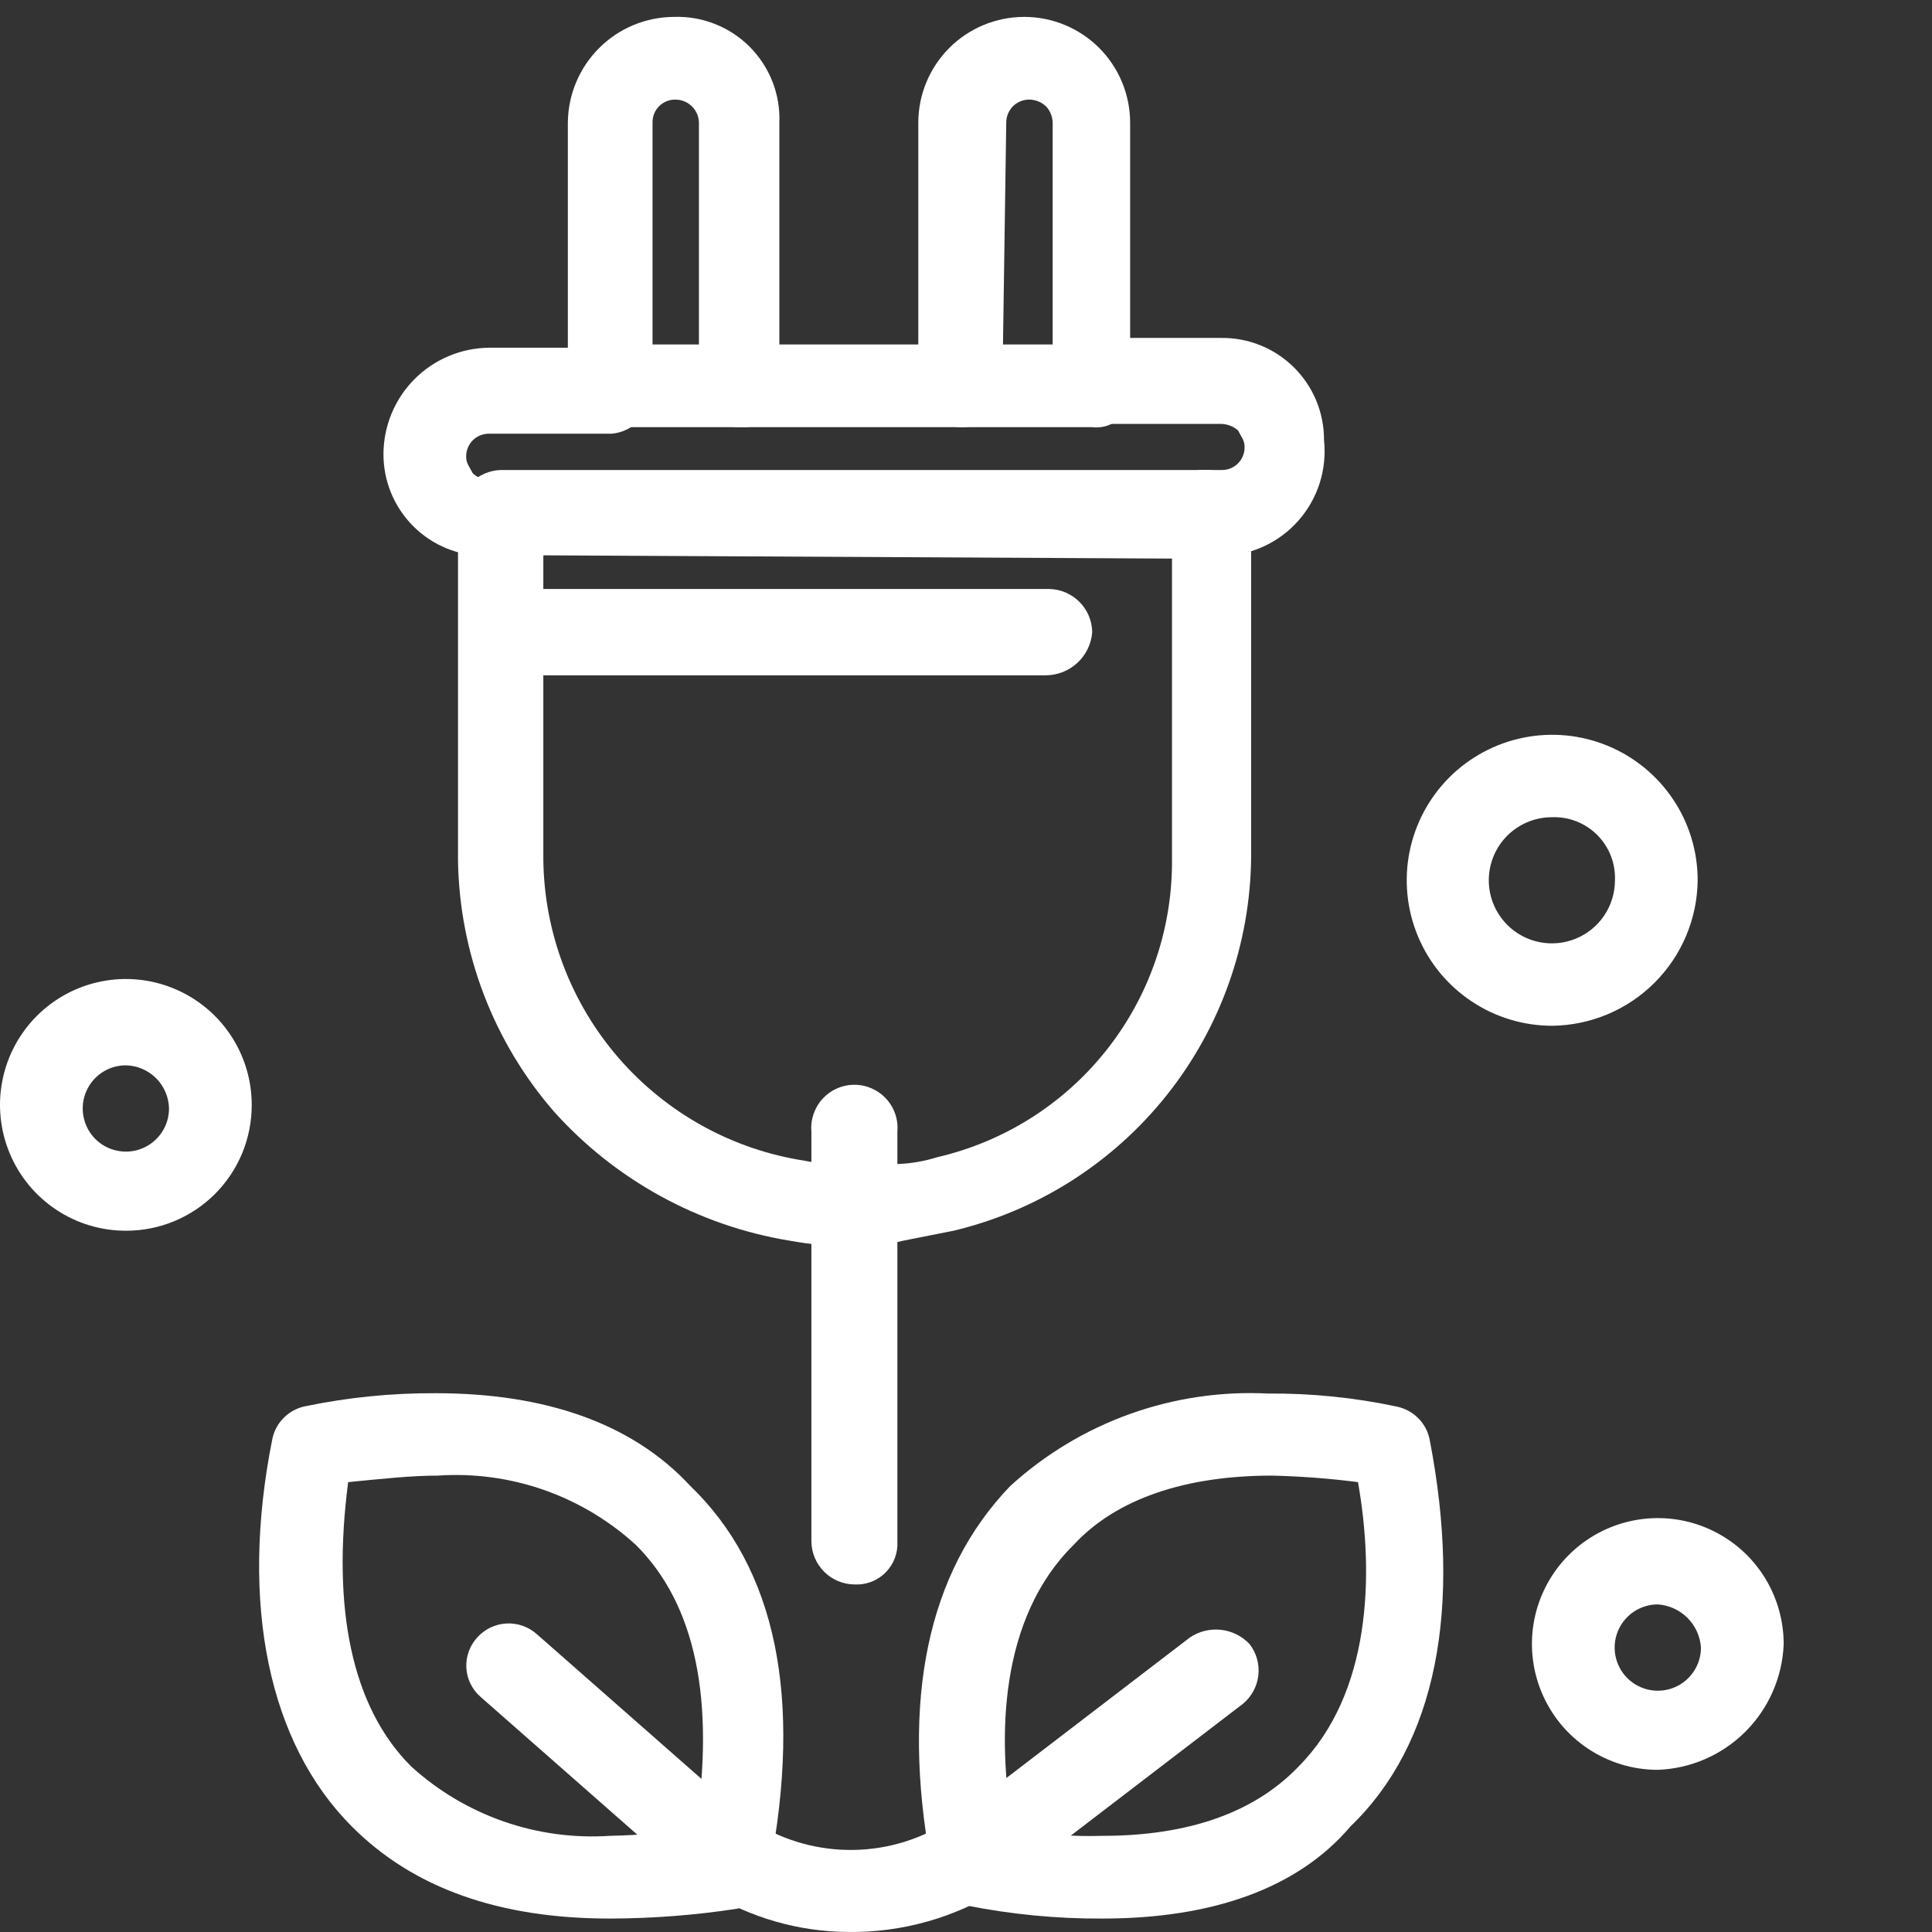 <svg width="48" height="48" viewBox="0 0 48 48" fill="none" xmlns="http://www.w3.org/2000/svg">
<rect x="0" y="0" width="48" height="48" fill="#333333" stroke="none"/>
<g id="Featured icon">
<g id="Group 6">
<path id="Vector" d="M15.148 47.666C12.435 47.666 10.275 46.927 8.731 45.368C6.685 43.313 5.945 39.861 6.766 35.751C6.807 35.551 6.906 35.368 7.051 35.224C7.195 35.08 7.378 34.98 7.578 34.939C8.647 34.717 9.736 34.608 10.827 34.614C13.532 34.614 15.7 35.353 17.146 36.913C19.282 38.968 19.94 42.168 19.12 46.44V46.611C19.078 46.81 18.979 46.993 18.835 47.138C18.691 47.282 18.507 47.381 18.307 47.423C17.262 47.583 16.206 47.664 15.148 47.666ZM10.218 43.889C10.882 44.493 11.661 44.956 12.508 45.252C13.355 45.548 14.253 45.67 15.148 45.611C15.862 45.594 16.575 45.54 17.284 45.449C17.771 42.241 17.284 39.861 15.798 38.383C15.136 37.778 14.359 37.313 13.513 37.017C12.667 36.721 11.77 36.6 10.876 36.661C10.218 36.661 9.479 36.742 8.65 36.823C8.244 39.942 8.731 42.411 10.218 43.889Z" fill="white"/>
<path id="Vector_2" d="M27.388 47.666C26.256 47.672 25.127 47.563 24.017 47.342C23.819 47.297 23.637 47.197 23.493 47.053C23.349 46.91 23.249 46.728 23.205 46.529C23.21 46.485 23.206 46.441 23.192 46.398C23.178 46.356 23.154 46.318 23.124 46.286C22.385 42.224 23.043 39.057 25.098 36.921C25.961 36.133 26.972 35.525 28.072 35.13C29.172 34.736 30.339 34.563 31.506 34.622C32.581 34.614 33.654 34.722 34.706 34.947C34.906 34.989 35.089 35.088 35.233 35.232C35.378 35.376 35.477 35.559 35.518 35.759C36.331 39.95 35.689 43.321 33.553 45.376C32.237 46.927 30.101 47.666 27.388 47.666ZM25.171 45.449C25.902 45.578 26.645 45.633 27.388 45.611C29.524 45.611 31.165 45.035 32.261 43.89C34.064 42.078 34.146 39.122 33.739 36.823C33.031 36.732 32.318 36.678 31.603 36.661C29.467 36.661 27.737 37.229 26.673 38.383C24.838 40.194 24.756 43.15 25.171 45.449Z" fill="white"/>
<path id="Vector_3" d="M21.223 39.365C20.942 39.361 20.674 39.248 20.475 39.049C20.277 38.85 20.163 38.582 20.159 38.301V28.116C20.146 27.968 20.164 27.819 20.212 27.678C20.26 27.538 20.336 27.408 20.437 27.299C20.537 27.189 20.659 27.102 20.795 27.042C20.931 26.982 21.079 26.951 21.227 26.951C21.376 26.951 21.523 26.982 21.659 27.042C21.795 27.102 21.917 27.189 22.018 27.299C22.118 27.408 22.195 27.538 22.242 27.678C22.29 27.819 22.308 27.968 22.295 28.116V38.415C22.279 38.683 22.156 38.934 21.955 39.112C21.755 39.29 21.491 39.381 21.223 39.365Z" fill="white"/>
<path id="Vector_4" d="M12.435 13.813H12.07C11.735 13.815 11.404 13.751 11.094 13.624C10.785 13.497 10.504 13.31 10.267 13.073C10.031 12.837 9.843 12.556 9.716 12.246C9.589 11.937 9.525 11.605 9.527 11.271C9.532 10.576 9.809 9.91 10.3 9.418C10.791 8.925 11.456 8.646 12.151 8.639H15.197C15.464 8.663 15.713 8.785 15.894 8.983C16.075 9.181 16.175 9.439 16.175 9.707C16.175 9.976 16.075 10.234 15.894 10.432C15.713 10.629 15.464 10.752 15.197 10.775H12.151C12.075 10.774 12 10.789 11.93 10.817C11.86 10.846 11.796 10.888 11.743 10.942C11.69 10.996 11.649 11.06 11.621 11.131C11.593 11.201 11.58 11.276 11.582 11.352C11.582 11.514 11.664 11.596 11.745 11.758C11.855 11.862 11.999 11.923 12.151 11.929H12.484C12.765 11.933 13.033 12.046 13.232 12.245C13.43 12.444 13.544 12.712 13.548 12.993C13.58 13.569 13.012 13.813 12.435 13.813Z" fill="white"/>
<path id="Vector_5" d="M30.344 13.813H30.02C29.871 13.826 29.722 13.808 29.581 13.76C29.441 13.712 29.311 13.636 29.202 13.535C29.092 13.435 29.005 13.313 28.945 13.177C28.885 13.041 28.854 12.894 28.854 12.745C28.854 12.596 28.885 12.449 28.945 12.313C29.005 12.177 29.092 12.055 29.202 11.955C29.311 11.854 29.441 11.778 29.581 11.73C29.722 11.682 29.871 11.664 30.02 11.677H30.344C30.421 11.679 30.497 11.666 30.568 11.638C30.639 11.609 30.703 11.567 30.757 11.513C30.811 11.459 30.854 11.395 30.882 11.323C30.91 11.253 30.923 11.177 30.921 11.1C30.921 10.938 30.84 10.857 30.759 10.694C30.644 10.594 30.497 10.536 30.344 10.532H27.096C26.828 10.508 26.58 10.386 26.398 10.188C26.217 9.99 26.117 9.732 26.117 9.464C26.117 9.195 26.217 8.937 26.398 8.739C26.58 8.541 26.828 8.419 27.096 8.396H30.344C30.68 8.392 31.012 8.456 31.322 8.582C31.633 8.709 31.915 8.896 32.152 9.132C32.389 9.369 32.577 9.65 32.705 9.96C32.832 10.27 32.897 10.603 32.895 10.938C32.933 11.297 32.896 11.661 32.786 12.006C32.676 12.35 32.495 12.668 32.255 12.939C32.015 13.21 31.721 13.427 31.392 13.578C31.063 13.728 30.706 13.808 30.344 13.813Z" fill="white"/>
<path id="Vector_6" d="M21.223 30.991C20.678 30.974 20.135 30.917 19.599 30.821C17.348 30.447 15.292 29.318 13.767 27.621C12.259 25.886 11.414 23.673 11.379 21.375V12.749C11.385 12.467 11.5 12.198 11.7 11.998C11.9 11.798 12.169 11.683 12.451 11.677H30.02C30.301 11.683 30.569 11.799 30.768 11.998C30.966 12.198 31.079 12.467 31.084 12.749V21.294C31.065 23.444 30.327 25.526 28.987 27.209C27.648 28.891 25.784 30.077 23.692 30.577L22.458 30.821C22.053 30.918 21.639 30.975 21.223 30.991ZM13.499 13.813V21.359C13.52 23.173 14.185 24.921 15.375 26.291C16.565 27.661 18.203 28.564 19.997 28.839C20.756 28.988 21.535 29.016 22.303 28.92C22.637 28.907 22.968 28.85 23.286 28.75C24.94 28.367 26.416 27.437 27.474 26.11C28.533 24.783 29.112 23.137 29.118 21.44V13.878L13.507 13.797L13.499 13.813Z" fill="white"/>
<path id="Vector_7" d="M18.429 10.613H15.18C14.91 10.612 14.65 10.509 14.452 10.326C14.253 10.143 14.131 9.891 14.108 9.622V3.051C14.113 2.355 14.391 1.688 14.884 1.195C15.376 0.702 16.043 0.424 16.74 0.42C17.088 0.407 17.436 0.467 17.76 0.595C18.085 0.722 18.38 0.916 18.626 1.163C18.872 1.41 19.065 1.705 19.192 2.03C19.319 2.355 19.377 2.703 19.363 3.051V9.622C19.379 9.751 19.366 9.882 19.326 10.005C19.285 10.129 19.218 10.242 19.129 10.337C19.04 10.431 18.931 10.505 18.81 10.553C18.689 10.601 18.559 10.621 18.429 10.613ZM16.131 8.558H17.365V3.051C17.363 2.899 17.302 2.753 17.194 2.646C17.086 2.538 16.941 2.477 16.789 2.475C16.712 2.472 16.636 2.486 16.565 2.514C16.494 2.542 16.43 2.584 16.376 2.638C16.322 2.692 16.279 2.757 16.251 2.828C16.223 2.899 16.21 2.975 16.212 3.051V8.558H16.131Z" fill="white"/>
<path id="Vector_8" d="M27.136 10.613H23.887C23.617 10.612 23.357 10.509 23.158 10.326C22.96 10.143 22.837 9.891 22.815 9.622V3.051C22.815 2.353 23.092 1.684 23.586 1.19C24.079 0.697 24.749 0.42 25.447 0.42C26.145 0.42 26.814 0.697 27.308 1.19C27.801 1.684 28.078 2.353 28.078 3.051V9.622C28.101 9.753 28.092 9.887 28.054 10.014C28.015 10.141 27.947 10.258 27.856 10.354C27.764 10.45 27.651 10.524 27.527 10.569C27.402 10.614 27.268 10.629 27.136 10.613ZM24.919 8.558H26.153V3.051C26.151 2.901 26.093 2.756 25.991 2.645C25.88 2.538 25.731 2.477 25.577 2.474C25.501 2.473 25.425 2.488 25.355 2.516C25.284 2.545 25.22 2.587 25.166 2.641C25.113 2.695 25.07 2.759 25.042 2.829C25.013 2.9 24.999 2.975 25 3.051L24.919 8.558Z" fill="white"/>
<path id="Vector_9" d="M25.991 16.778H12.597C12.313 16.778 12.04 16.665 11.839 16.464C11.638 16.263 11.525 15.99 11.525 15.706C11.525 15.421 11.638 15.149 11.839 14.947C12.04 14.746 12.313 14.633 12.597 14.633H26.072C26.354 14.64 26.622 14.755 26.82 14.955C27.019 15.155 27.132 15.424 27.136 15.706C27.114 15.995 26.984 16.266 26.772 16.464C26.56 16.663 26.281 16.774 25.991 16.778Z" fill="white"/>
<path id="Vector_10" d="M21.061 47.999C19.841 47.99 18.648 47.647 17.609 47.008C17.275 46.839 16.971 46.617 16.707 46.35L11.94 42.159C11.835 42.069 11.751 41.958 11.69 41.834C11.629 41.71 11.594 41.575 11.586 41.438C11.579 41.3 11.599 41.162 11.646 41.032C11.692 40.902 11.765 40.783 11.858 40.681C12.044 40.475 12.304 40.35 12.581 40.335C12.858 40.32 13.13 40.415 13.337 40.6L18.104 44.791C18.309 44.975 18.529 45.141 18.762 45.286C19.497 45.742 20.347 45.976 21.211 45.961C22.075 45.947 22.916 45.684 23.636 45.205C23.717 45.116 23.798 45.116 23.879 45.035L29.565 40.681C29.791 40.529 30.063 40.463 30.334 40.492C30.604 40.522 30.855 40.647 31.043 40.844C31.215 41.064 31.294 41.342 31.264 41.62C31.233 41.897 31.096 42.152 30.881 42.33L25.195 46.684C25.114 46.765 24.943 46.846 24.862 46.927C23.726 47.646 22.405 48.019 21.061 47.999Z" fill="white"/>
<path id="Vector_11" d="M23.855 10.613H18.348C18.079 10.612 17.82 10.509 17.622 10.325C17.425 10.142 17.304 9.891 17.284 9.622C17.303 9.346 17.421 9.086 17.617 8.891C17.812 8.695 18.072 8.577 18.348 8.558H23.855C24.136 8.562 24.404 8.676 24.603 8.874C24.801 9.073 24.915 9.341 24.919 9.622C24.916 9.757 24.886 9.891 24.83 10.015C24.775 10.138 24.695 10.249 24.596 10.342C24.497 10.434 24.38 10.506 24.253 10.552C24.125 10.599 23.99 10.62 23.855 10.613Z" fill="white"/>
<path id="Vector_12" d="M3.135 30.577C2.516 30.579 1.91 30.397 1.395 30.054C0.879 29.711 0.477 29.222 0.24 28.651C0.002 28.079 -0.061 27.45 0.06 26.842C0.18 26.235 0.478 25.677 0.916 25.239C1.354 24.801 1.912 24.503 2.519 24.383C3.126 24.262 3.756 24.325 4.327 24.563C4.899 24.8 5.387 25.203 5.73 25.718C6.073 26.233 6.256 26.839 6.254 27.458C6.254 27.868 6.173 28.273 6.017 28.652C5.86 29.03 5.63 29.374 5.341 29.664C5.051 29.953 4.707 30.183 4.329 30.34C3.95 30.497 3.545 30.577 3.135 30.577ZM3.135 26.468C2.923 26.466 2.715 26.527 2.537 26.644C2.36 26.761 2.221 26.928 2.139 27.124C2.056 27.319 2.034 27.535 2.075 27.744C2.115 27.952 2.216 28.144 2.366 28.295C2.516 28.446 2.707 28.549 2.915 28.59C3.123 28.633 3.339 28.612 3.535 28.531C3.732 28.45 3.9 28.312 4.018 28.136C4.136 27.96 4.199 27.752 4.199 27.54C4.193 27.259 4.079 26.991 3.881 26.791C3.683 26.592 3.416 26.476 3.135 26.468Z" fill="white"/>
<path id="Vector_13" d="M41.188 43.971C40.569 43.971 39.964 43.787 39.45 43.443C38.935 43.099 38.534 42.61 38.298 42.038C38.061 41.467 38 40.837 38.121 40.231C38.243 39.624 38.541 39.067 38.979 38.63C39.417 38.193 39.975 37.896 40.583 37.776C41.19 37.656 41.819 37.719 42.39 37.957C42.961 38.195 43.449 38.597 43.792 39.112C44.134 39.628 44.316 40.233 44.315 40.852C44.282 41.67 43.942 42.446 43.363 43.024C42.783 43.603 42.006 43.941 41.188 43.971ZM41.188 39.861C40.976 39.861 40.768 39.924 40.592 40.042C40.416 40.16 40.278 40.327 40.197 40.523C40.116 40.719 40.095 40.934 40.136 41.142C40.178 41.35 40.28 41.541 40.429 41.691C40.58 41.841 40.77 41.943 40.978 41.985C41.186 42.026 41.402 42.005 41.598 41.924C41.794 41.843 41.961 41.705 42.079 41.529C42.197 41.352 42.26 41.145 42.26 40.933C42.241 40.655 42.122 40.393 41.925 40.196C41.727 39.999 41.466 39.88 41.188 39.861Z" fill="white"/>
<path id="Vector_14" d="M38.564 25.485C37.849 25.485 37.15 25.273 36.556 24.875C35.962 24.478 35.498 23.914 35.225 23.253C34.951 22.593 34.88 21.866 35.019 21.165C35.159 20.464 35.503 19.82 36.008 19.314C36.514 18.809 37.158 18.465 37.859 18.325C38.56 18.186 39.287 18.257 39.947 18.531C40.608 18.805 41.172 19.268 41.569 19.862C41.967 20.456 42.178 21.155 42.178 21.87C42.168 22.826 41.784 23.739 41.108 24.414C40.433 25.09 39.519 25.474 38.564 25.485ZM38.564 20.303C38.254 20.301 37.95 20.392 37.691 20.563C37.432 20.734 37.23 20.978 37.11 21.265C36.99 21.551 36.958 21.866 37.017 22.171C37.077 22.476 37.226 22.756 37.445 22.976C37.664 23.196 37.943 23.346 38.247 23.407C38.551 23.468 38.867 23.438 39.154 23.319C39.441 23.201 39.686 23 39.859 22.742C40.031 22.484 40.123 22.181 40.123 21.87C40.131 21.663 40.097 21.456 40.021 21.263C39.946 21.07 39.831 20.894 39.685 20.747C39.539 20.6 39.364 20.485 39.171 20.408C38.978 20.332 38.771 20.296 38.564 20.303Z" fill="white"/>
</g>
</g>
</svg>
